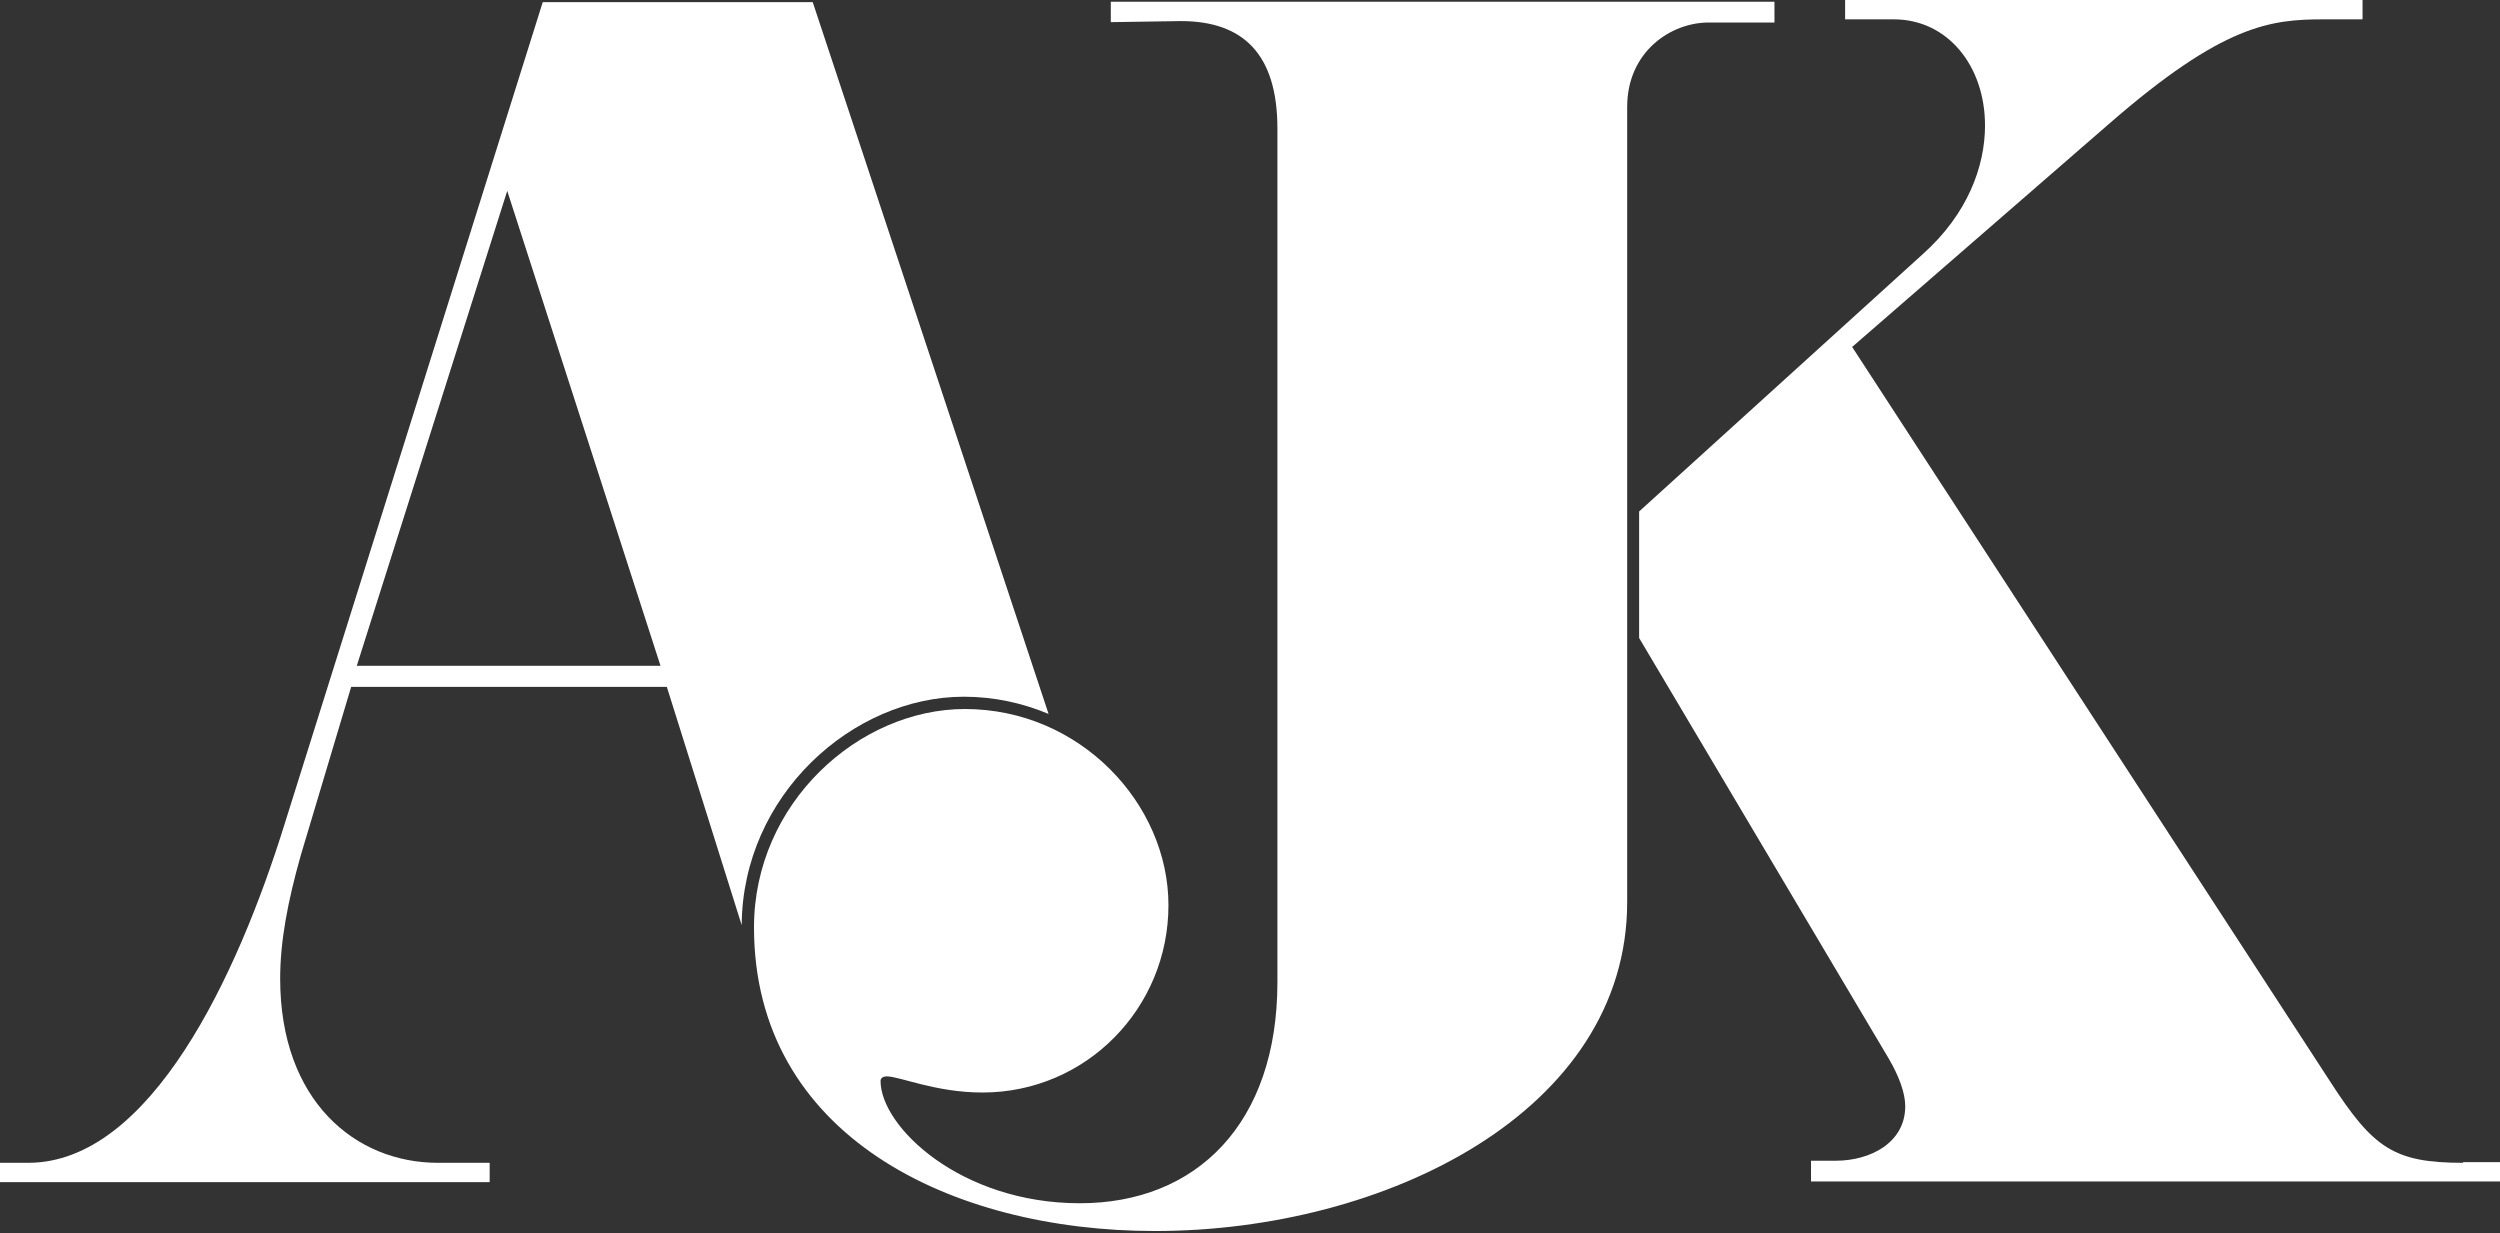 <svg width="150" height="74" viewBox="0 0 150 74" fill="none" xmlns="http://www.w3.org/2000/svg">
<rect x="0" y="0" width="150" height="74" fill="#333333" stroke="none"/>
<path d="M106.489 1.35H102.524C100.225 1.35 97.631 3.122 97.631 6.412V54.12C97.631 66.69 83.12 73.861 69.305 73.861C57.009 73.861 45.24 68.103 45.24 55.638C45.24 48.193 51.525 42.541 57.895 42.541C64.792 42.541 70.107 48.214 70.107 54.31C70.107 60.51 65.15 65.551 58.95 65.551C56.123 65.551 53.993 64.581 53.192 64.581C53.023 64.581 52.833 64.665 52.833 64.855C52.833 67.597 57.621 72.195 64.792 72.195C71.794 72.195 76.645 67.407 76.645 58.929V7.719C76.645 3.206 74.557 1.265 70.845 1.265L66.648 1.329V0.105H106.468V1.35H106.489Z" fill="white"/>
<path d="M16.81 58.718C16.81 56.503 17.253 54.12 18.054 51.294L21.07 41.212H40.01L44.502 55.512C44.544 47.729 51.146 41.803 57.832 41.803C59.646 41.803 61.354 42.182 62.915 42.836L48.763 0.126H32.565L17.084 49.416C14.258 58.528 9.027 69.769 1.687 69.769H0V70.929H29.38V69.769H26.279C21.323 69.769 16.81 66.057 16.81 58.718ZM30.434 11.452L39.63 39.947H21.407L30.434 11.452Z" fill="white"/>
<path d="M147.785 69.769C143.63 69.769 142.386 68.884 139.813 64.897L111.129 20.817L126.525 7.445C133.422 1.434 136.269 1.16 139.454 1.16H141.753V0H110.707V1.16H113.618C116.887 1.16 119.101 3.986 119.101 7.53C119.101 9.997 118.047 12.845 115.389 15.228L98.348 30.688V38.28L113.343 63.547C113.955 64.602 114.314 65.593 114.314 66.374C114.314 68.588 112.183 69.643 110.159 69.643H108.661V70.887H150V69.727H147.785V69.769Z" fill="white"/>
</svg>
